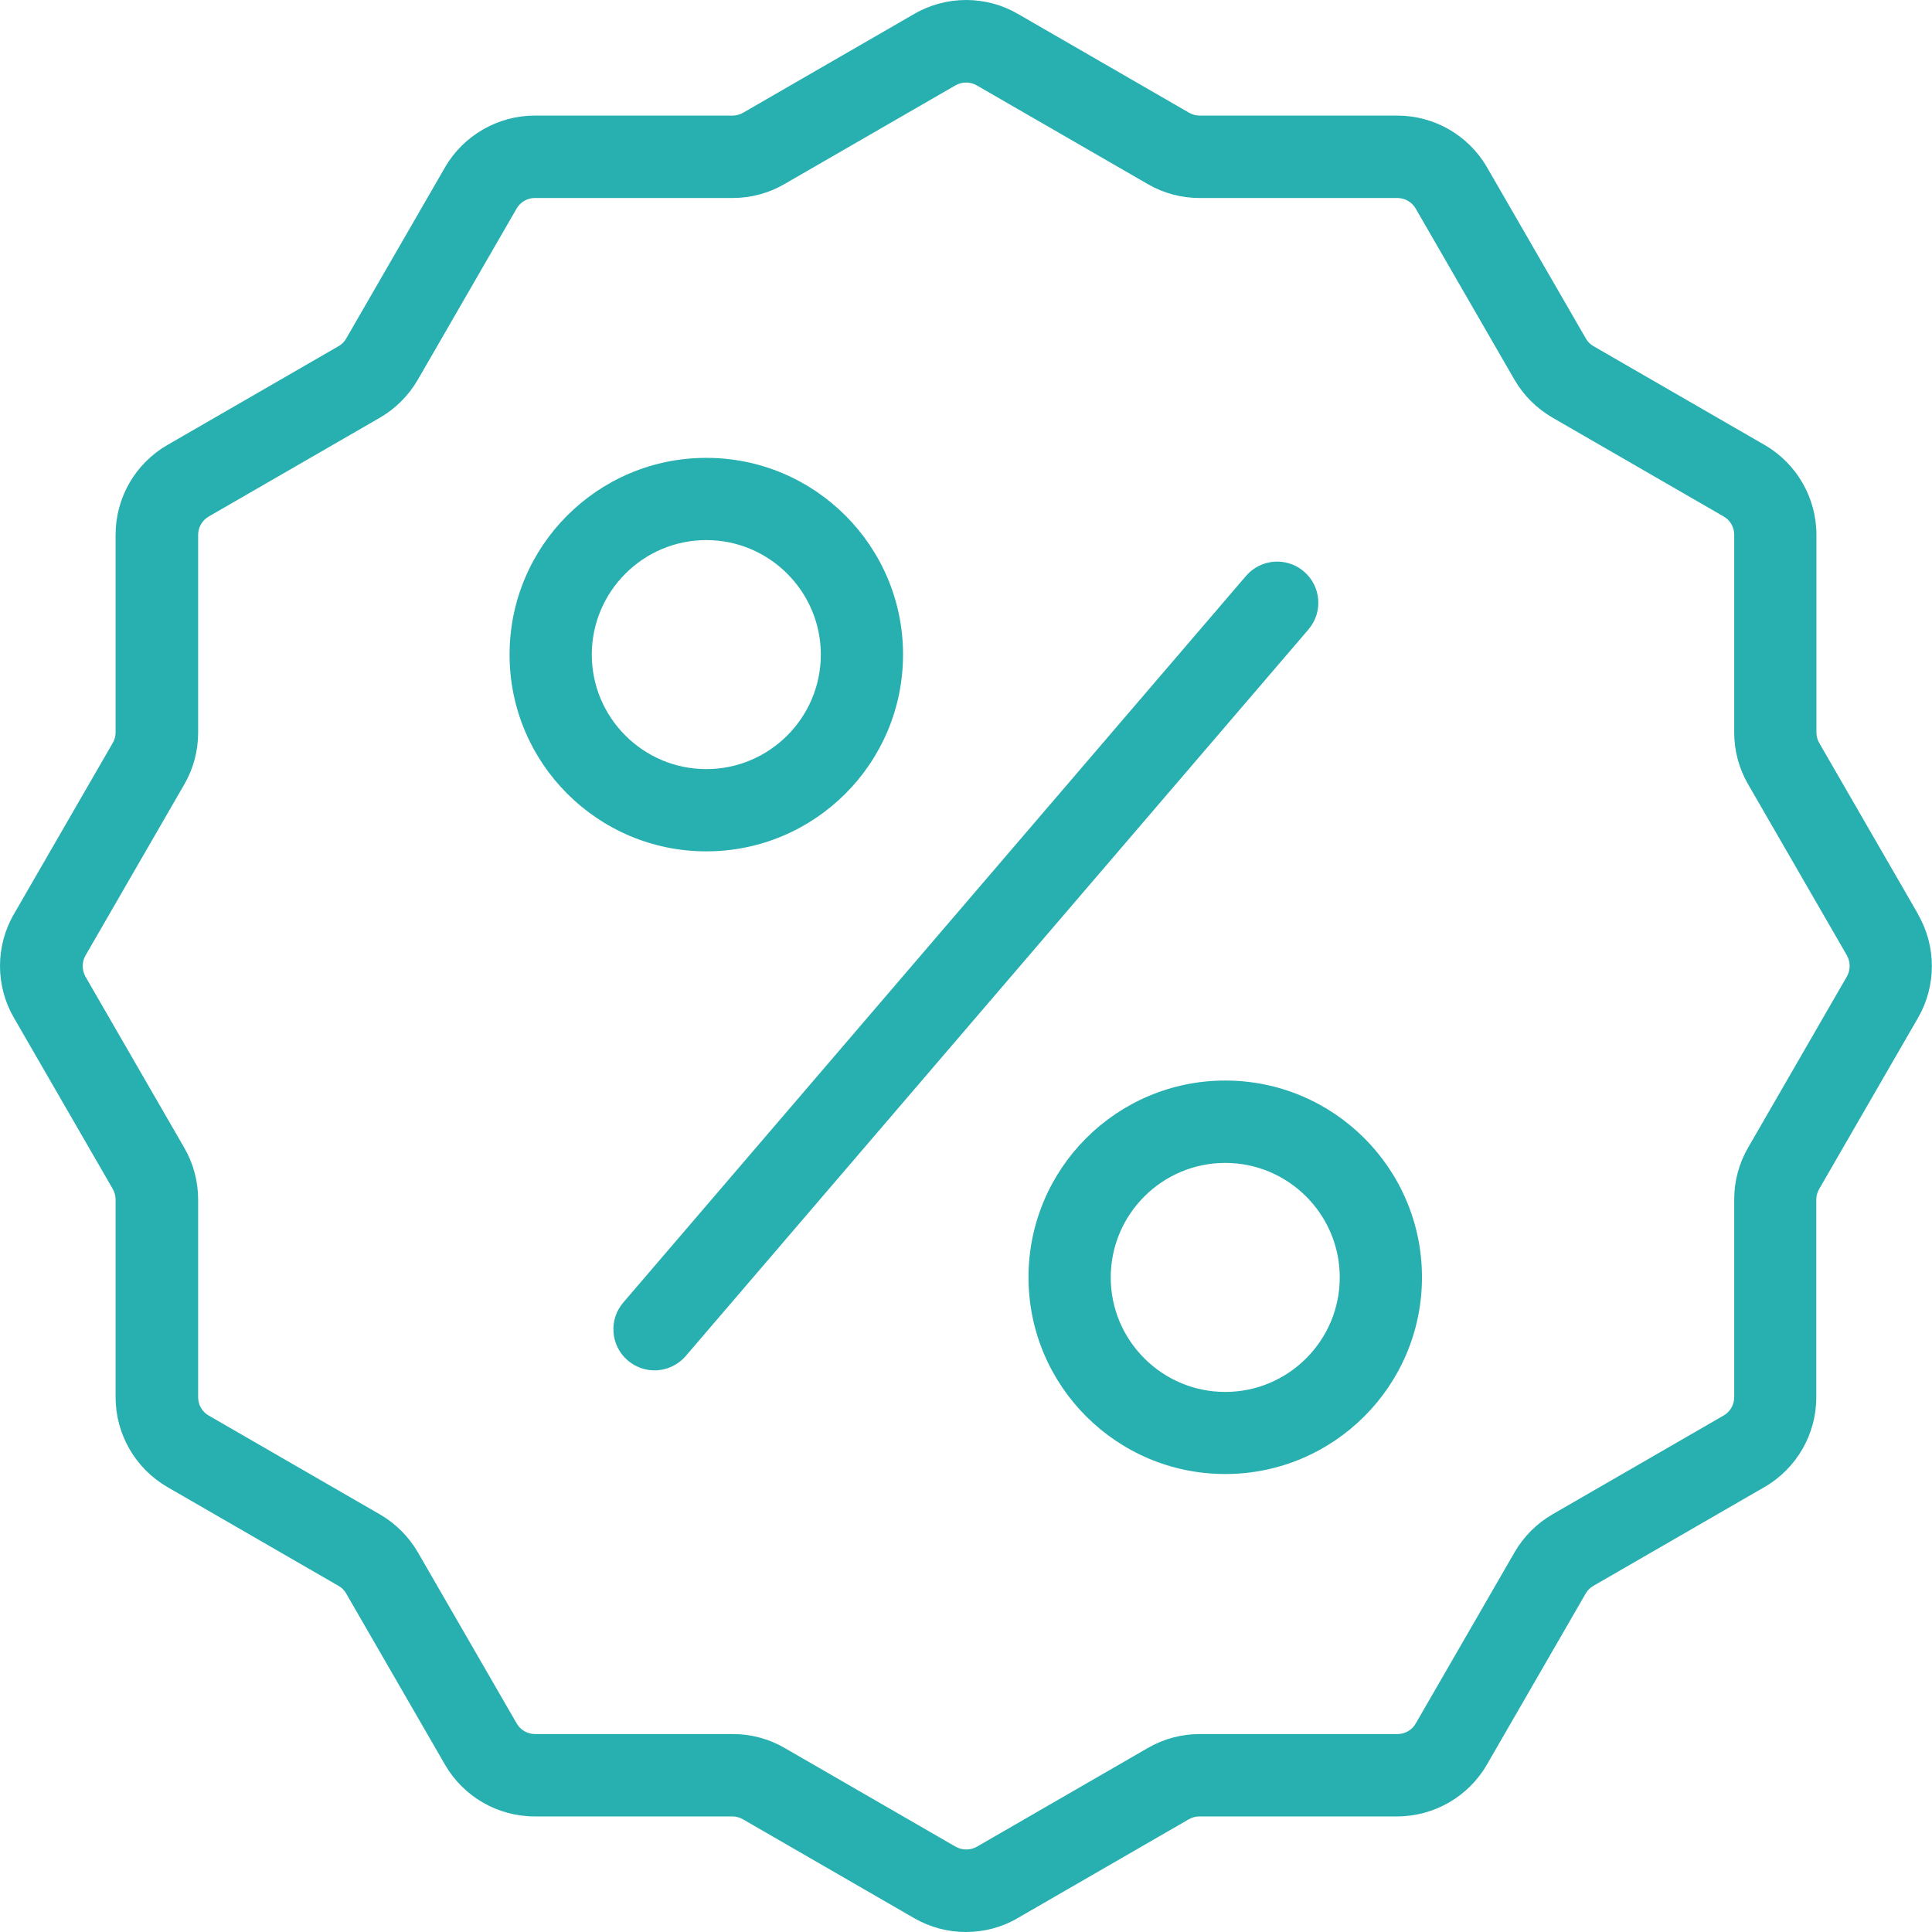 <svg width="77" height="77" viewBox="0 0 77 77" fill="none" xmlns="http://www.w3.org/2000/svg">
<path d="M76.45 36.443L72.51 29.619C72.436 29.488 72.394 29.351 72.394 29.194V21.311C72.394 19.845 71.607 18.475 70.337 17.739L63.513 13.799C63.382 13.726 63.276 13.62 63.203 13.489L59.263 6.665C58.526 5.394 57.166 4.607 55.691 4.607H47.808C47.661 4.607 47.514 4.566 47.389 4.492L40.565 0.552C39.294 -0.184 37.713 -0.184 36.443 0.552L29.619 4.492C29.488 4.566 29.351 4.607 29.194 4.607H21.311C19.845 4.607 18.475 5.395 17.739 6.665L13.799 13.489C13.726 13.62 13.62 13.726 13.489 13.799L6.665 17.739C5.394 18.475 4.607 19.835 4.607 21.311V29.194C4.607 29.341 4.566 29.488 4.492 29.613L0.552 36.437C-0.184 37.707 -0.184 39.288 0.552 40.559L4.492 47.382C4.566 47.514 4.607 47.651 4.607 47.808V55.691C4.607 57.157 5.395 58.526 6.665 59.263L13.489 63.203C13.62 63.276 13.726 63.382 13.799 63.513L17.739 70.337C18.475 71.607 19.835 72.394 21.311 72.394H29.194C29.341 72.394 29.488 72.436 29.613 72.51L36.437 76.45C37.077 76.818 37.781 77 38.494 77C39.208 77 39.919 76.821 40.552 76.45L47.376 72.51C47.507 72.436 47.645 72.394 47.801 72.394H55.684C57.15 72.394 58.52 71.607 59.256 70.337L63.196 63.513C63.27 63.382 63.375 63.276 63.507 63.203L70.33 59.263C71.601 58.526 72.388 57.166 72.388 55.691V47.808C72.388 47.661 72.43 47.514 72.503 47.389L76.443 40.565C77.179 39.294 77.179 37.713 76.443 36.443H76.45ZM73.607 38.92L69.668 45.744C69.306 46.368 69.117 47.078 69.117 47.801V55.684C69.117 55.989 68.954 56.267 68.698 56.414L61.874 60.354C61.25 60.716 60.728 61.237 60.367 61.861L56.427 68.685C56.28 68.947 56.001 69.111 55.697 69.111H47.814C47.094 69.111 46.38 69.299 45.756 69.661L38.933 73.601C38.67 73.748 38.35 73.748 38.088 73.601L31.264 69.661C30.64 69.299 29.93 69.111 29.206 69.111H21.324C21.02 69.111 20.741 68.947 20.594 68.691L16.654 61.868C16.292 61.244 15.771 60.722 15.147 60.36L8.323 56.42C8.061 56.273 7.897 55.995 7.897 55.691V47.808C7.897 47.088 7.709 46.374 7.347 45.75L3.407 38.926C3.26 38.664 3.26 38.344 3.407 38.082L7.347 31.258C7.709 30.634 7.897 29.923 7.897 29.2V21.317C7.897 21.013 8.061 20.735 8.317 20.587L15.14 16.648C15.764 16.286 16.286 15.764 16.648 15.14L20.587 8.317C20.735 8.054 21.013 7.891 21.317 7.891H29.2C29.92 7.891 30.634 7.702 31.258 7.34L38.082 3.401C38.344 3.253 38.664 3.253 38.926 3.401L45.75 7.34C46.374 7.702 47.085 7.891 47.808 7.891H55.691C55.995 7.891 56.273 8.054 56.421 8.31L60.36 15.134C60.722 15.758 61.244 16.279 61.868 16.641L68.691 20.581C68.954 20.728 69.117 21.007 69.117 21.311V29.194C69.117 29.914 69.306 30.628 69.668 31.252L73.607 38.075C73.755 38.338 73.755 38.658 73.607 38.92Z" fill="#28AFB0"/>
<path d="M35.991 26.089C35.991 21.762 32.477 18.248 28.15 18.248C23.823 18.248 20.309 21.762 20.309 26.089C20.309 30.416 23.823 33.931 28.15 33.931C32.477 33.931 35.991 30.416 35.991 26.089ZM23.586 26.089C23.586 23.574 25.634 21.525 28.15 21.525C30.665 21.525 32.714 23.574 32.714 26.089C32.714 28.605 30.665 30.653 28.15 30.653C25.634 30.653 23.586 28.605 23.586 26.089Z" fill="#28AFB0"/>
<path d="M48.832 43.065C44.505 43.065 40.991 46.579 40.991 50.906C40.991 55.233 44.505 58.747 48.832 58.747C53.159 58.747 56.673 55.233 56.673 50.906C56.673 46.579 53.159 43.065 48.832 43.065ZM48.832 55.476C46.316 55.476 44.268 53.427 44.268 50.912C44.268 48.396 46.316 46.348 48.832 46.348C51.348 46.348 53.396 48.396 53.396 50.912C53.396 53.427 51.348 55.476 48.832 55.476Z" fill="#28AFB0"/>
<path d="M51.968 22.777C51.28 22.188 50.247 22.268 49.658 22.956L24.841 51.912C24.252 52.6 24.332 53.633 25.02 54.222C25.331 54.485 25.708 54.616 26.086 54.616C26.544 54.616 27.004 54.421 27.331 54.043L52.148 25.088C52.737 24.4 52.657 23.366 51.968 22.777Z" fill="#28AFB0"/>
</svg>
